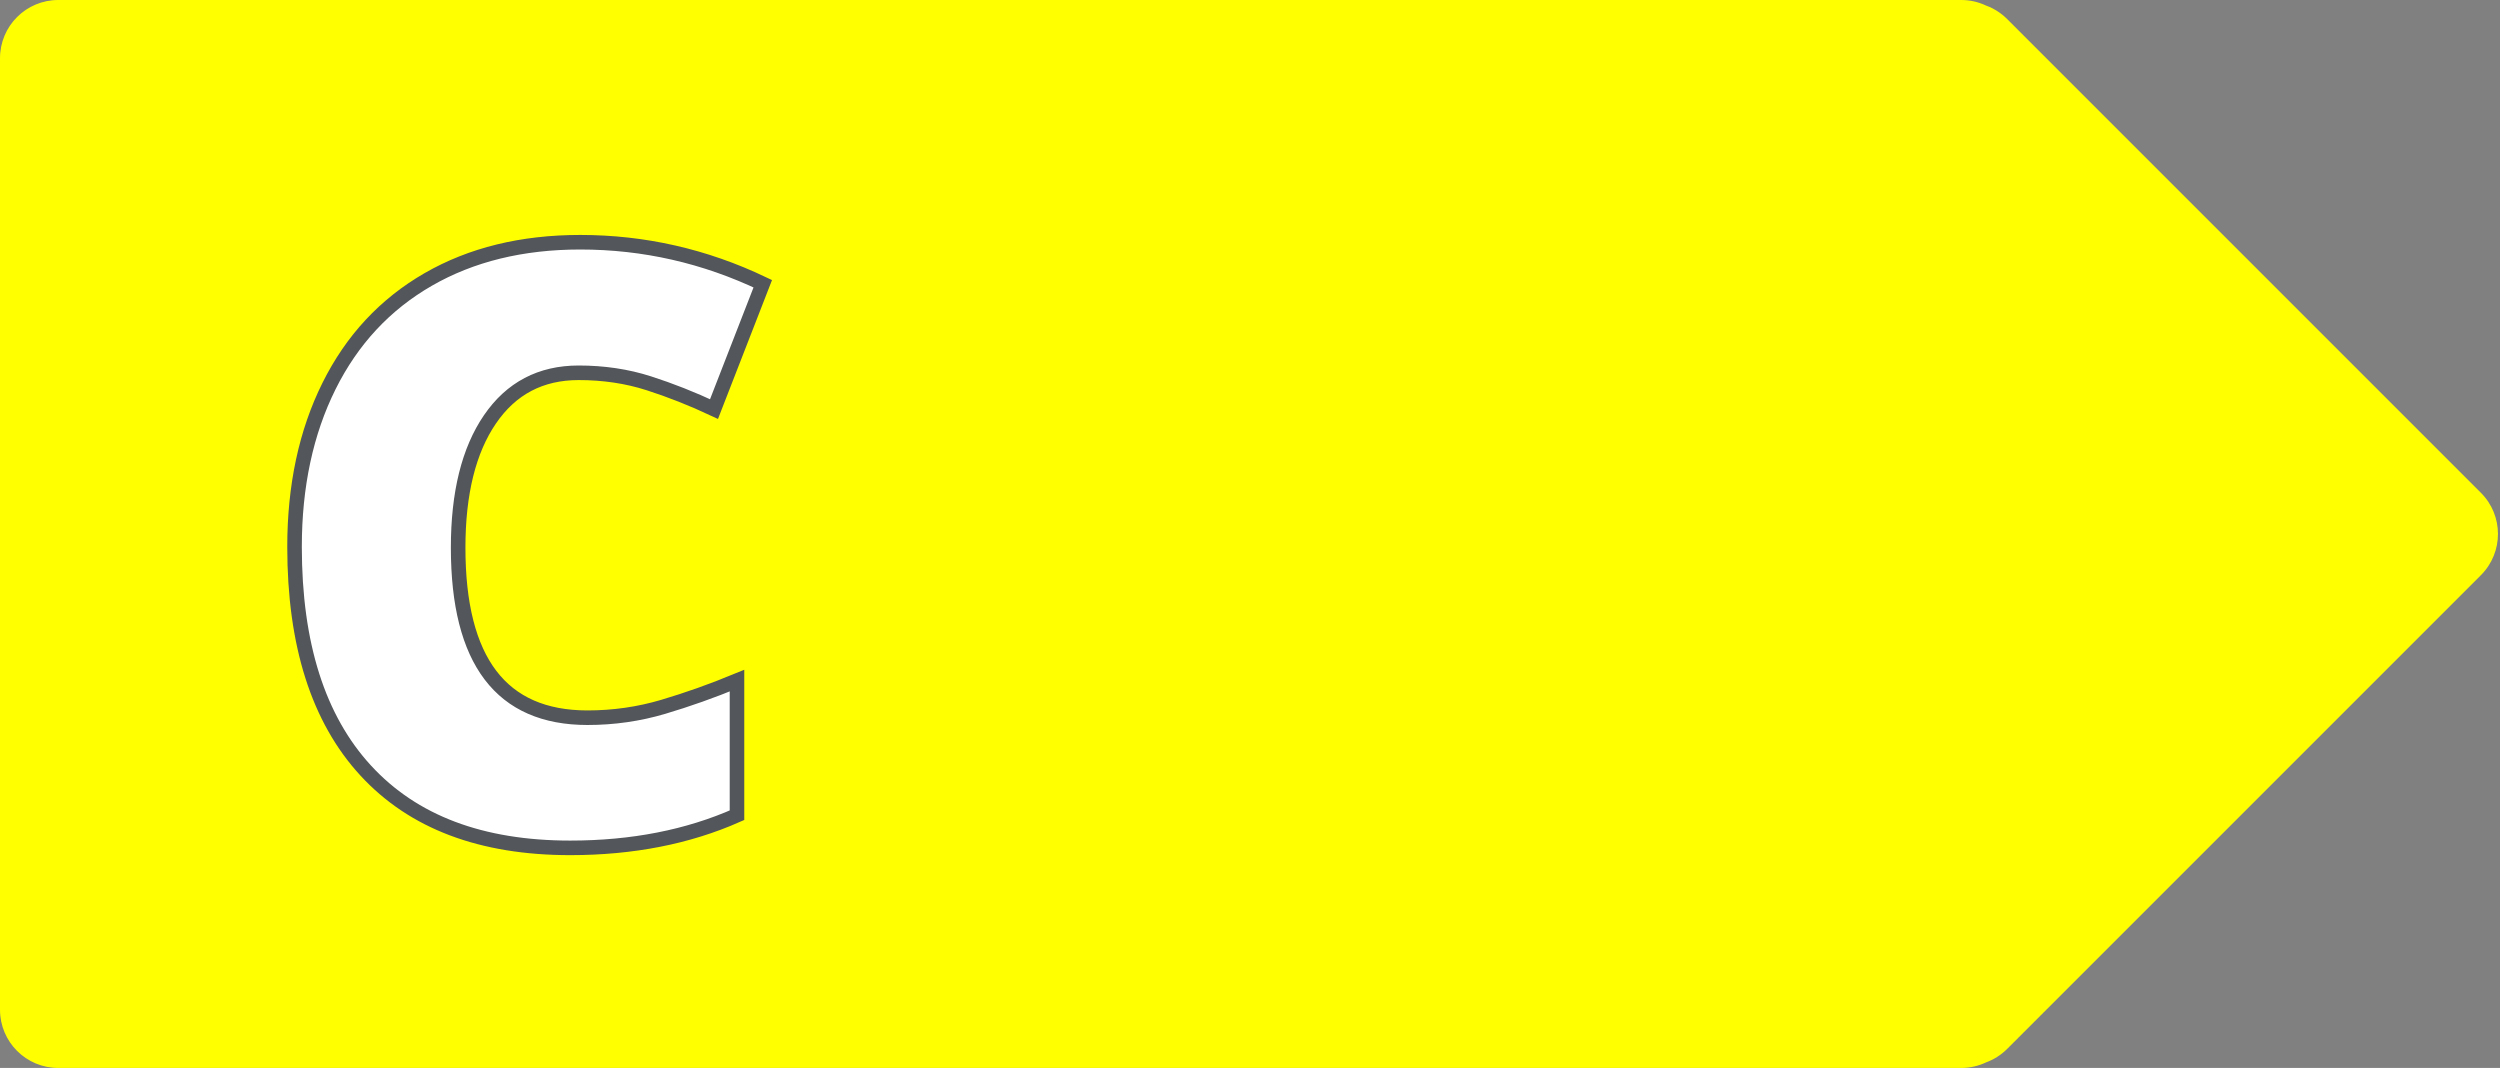<?xml version="1.0" encoding="UTF-8"?>
<svg width="515px" height="220px" viewBox="0 0 515 220" version="1.1" xmlns="http://www.w3.org/2000/svg" xmlns:xlink="http://www.w3.org/1999/xlink">
    <rect x="0" y="0" width="515" height="220" fill="#808080" stroke="none"/>
    <title>c</title>
    <g id="Page-1" stroke="none" stroke-width="1" fill="none" fill-rule="evenodd">
        <g id="Arrows-Outlined-text" transform="translate(-2682, -1339)">
            <g id="c" transform="translate(2682, 1339)">
                <g id="Group-3" fill="#FFFF00">
                    <path d="M404,0 C405.84,0 407.583,0.414 409.141,1.154 C410.726,1.735 412.213,2.662 413.485,3.934 L511.066,101.515 C515.752,106.201 515.752,113.799 511.066,118.485 L413.485,216.066 C412.213,217.338 410.726,218.265 409.141,218.847 C407.583,219.586 405.84,220 404,220 L12,220 C5.373,220 0,214.627 0,208 L0,12 C0,5.373 5.373,0 12,0 L404,0 Z" id="Path"></path>
                </g>
                <path d="M117.455,174.66 C130.238,174.66 141.693,172.419 151.82,167.937 L151.82,140.212 C146.729,142.315 141.665,144.113 136.629,145.607 C131.594,147.102 126.392,147.849 121.024,147.849 C103.26,147.849 94.378,136.172 94.378,112.819 C94.378,101.586 96.564,92.773 100.936,86.381 C105.308,79.99 111.395,76.794 119.198,76.794 C124.344,76.794 129.159,77.513 133.641,78.952 C138.124,80.391 142.606,82.162 147.088,84.265 L157.132,58.449 C145.179,52.749 132.645,49.899 119.53,49.899 C107.521,49.899 97.076,52.459 88.194,57.578 C79.312,62.696 72.506,70.015 67.774,79.533 C63.043,89.051 60.677,100.091 60.677,112.653 C60.677,132.741 65.561,148.098 75.328,158.723 C85.095,169.348 99.138,174.66 117.455,174.66 Z" id="C" stroke="#53565A" stroke-width="3" fill="#FFFFFF" fill-rule="nonzero"></path>
            </g>
        </g>
    </g>
</svg>